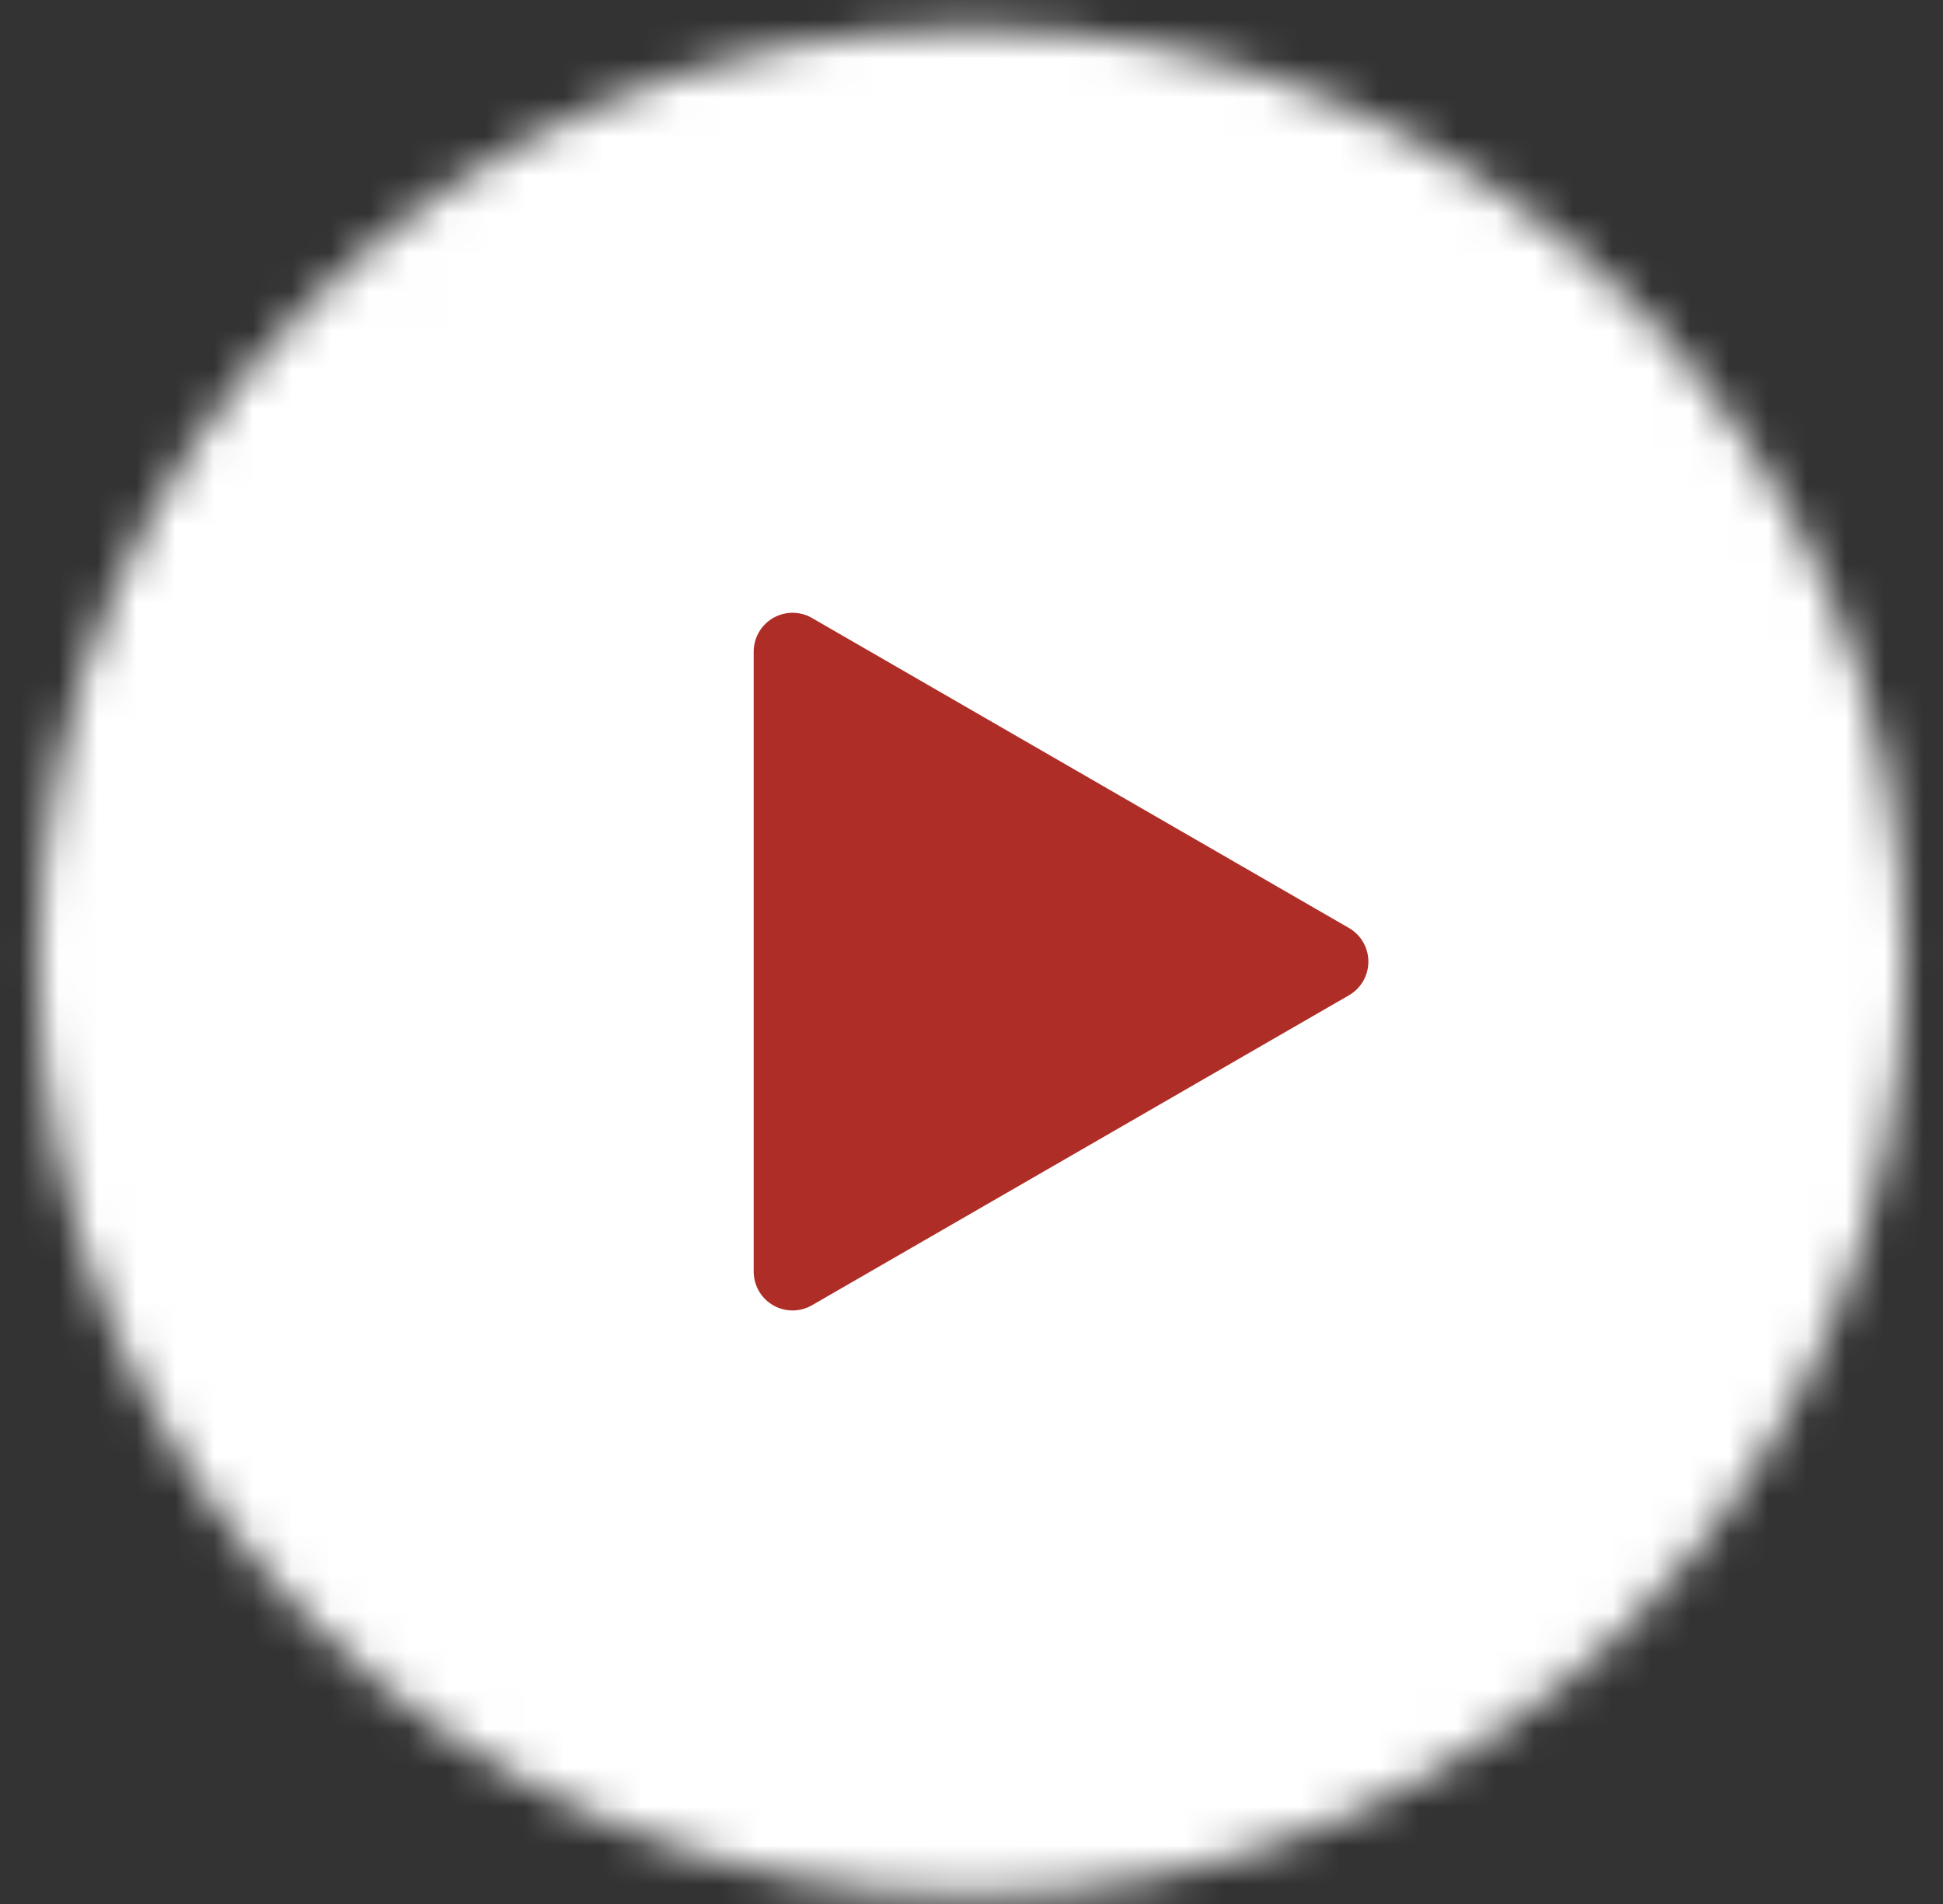 <svg width="50" height="49" viewBox="0 0 50 49" fill="none" xmlns="http://www.w3.org/2000/svg">
<rect x="0" y="0" width="50" height="49" fill="#333333" stroke="none"/>
<mask id="mask0_368_3578" style="mask-type:luminance" maskUnits="userSpaceOnUse" x="0" y="0" width="50" height="49">
<path d="M24.999 47.778C37.719 47.778 48.029 37.467 48.029 24.748C48.029 12.028 37.719 1.717 24.999 1.717C12.279 1.717 1.969 12.028 1.969 24.748C1.969 37.467 12.279 47.778 24.999 47.778Z" fill="white" stroke="white" stroke-width="2" stroke-linejoin="round"/>
<path d="M20.395 24.748V16.77L27.304 20.759L34.213 24.748L27.304 28.737L20.395 32.725V24.748Z" fill="black" stroke="black" stroke-width="2" stroke-linejoin="round"/>
</mask>
<g mask="url(#mask0_368_3578)">
<path d="M-2.637 -2.889H52.636V52.384H-2.637V-2.889Z" fill="white"/>
</g>
<path d="M20.395 24.748V16.77L27.304 20.759L34.213 24.748L27.304 28.737L20.395 32.725V24.748Z" fill="#AE2E27" stroke="#AE2E27" stroke-width="2" stroke-linejoin="round"/>
</svg>
